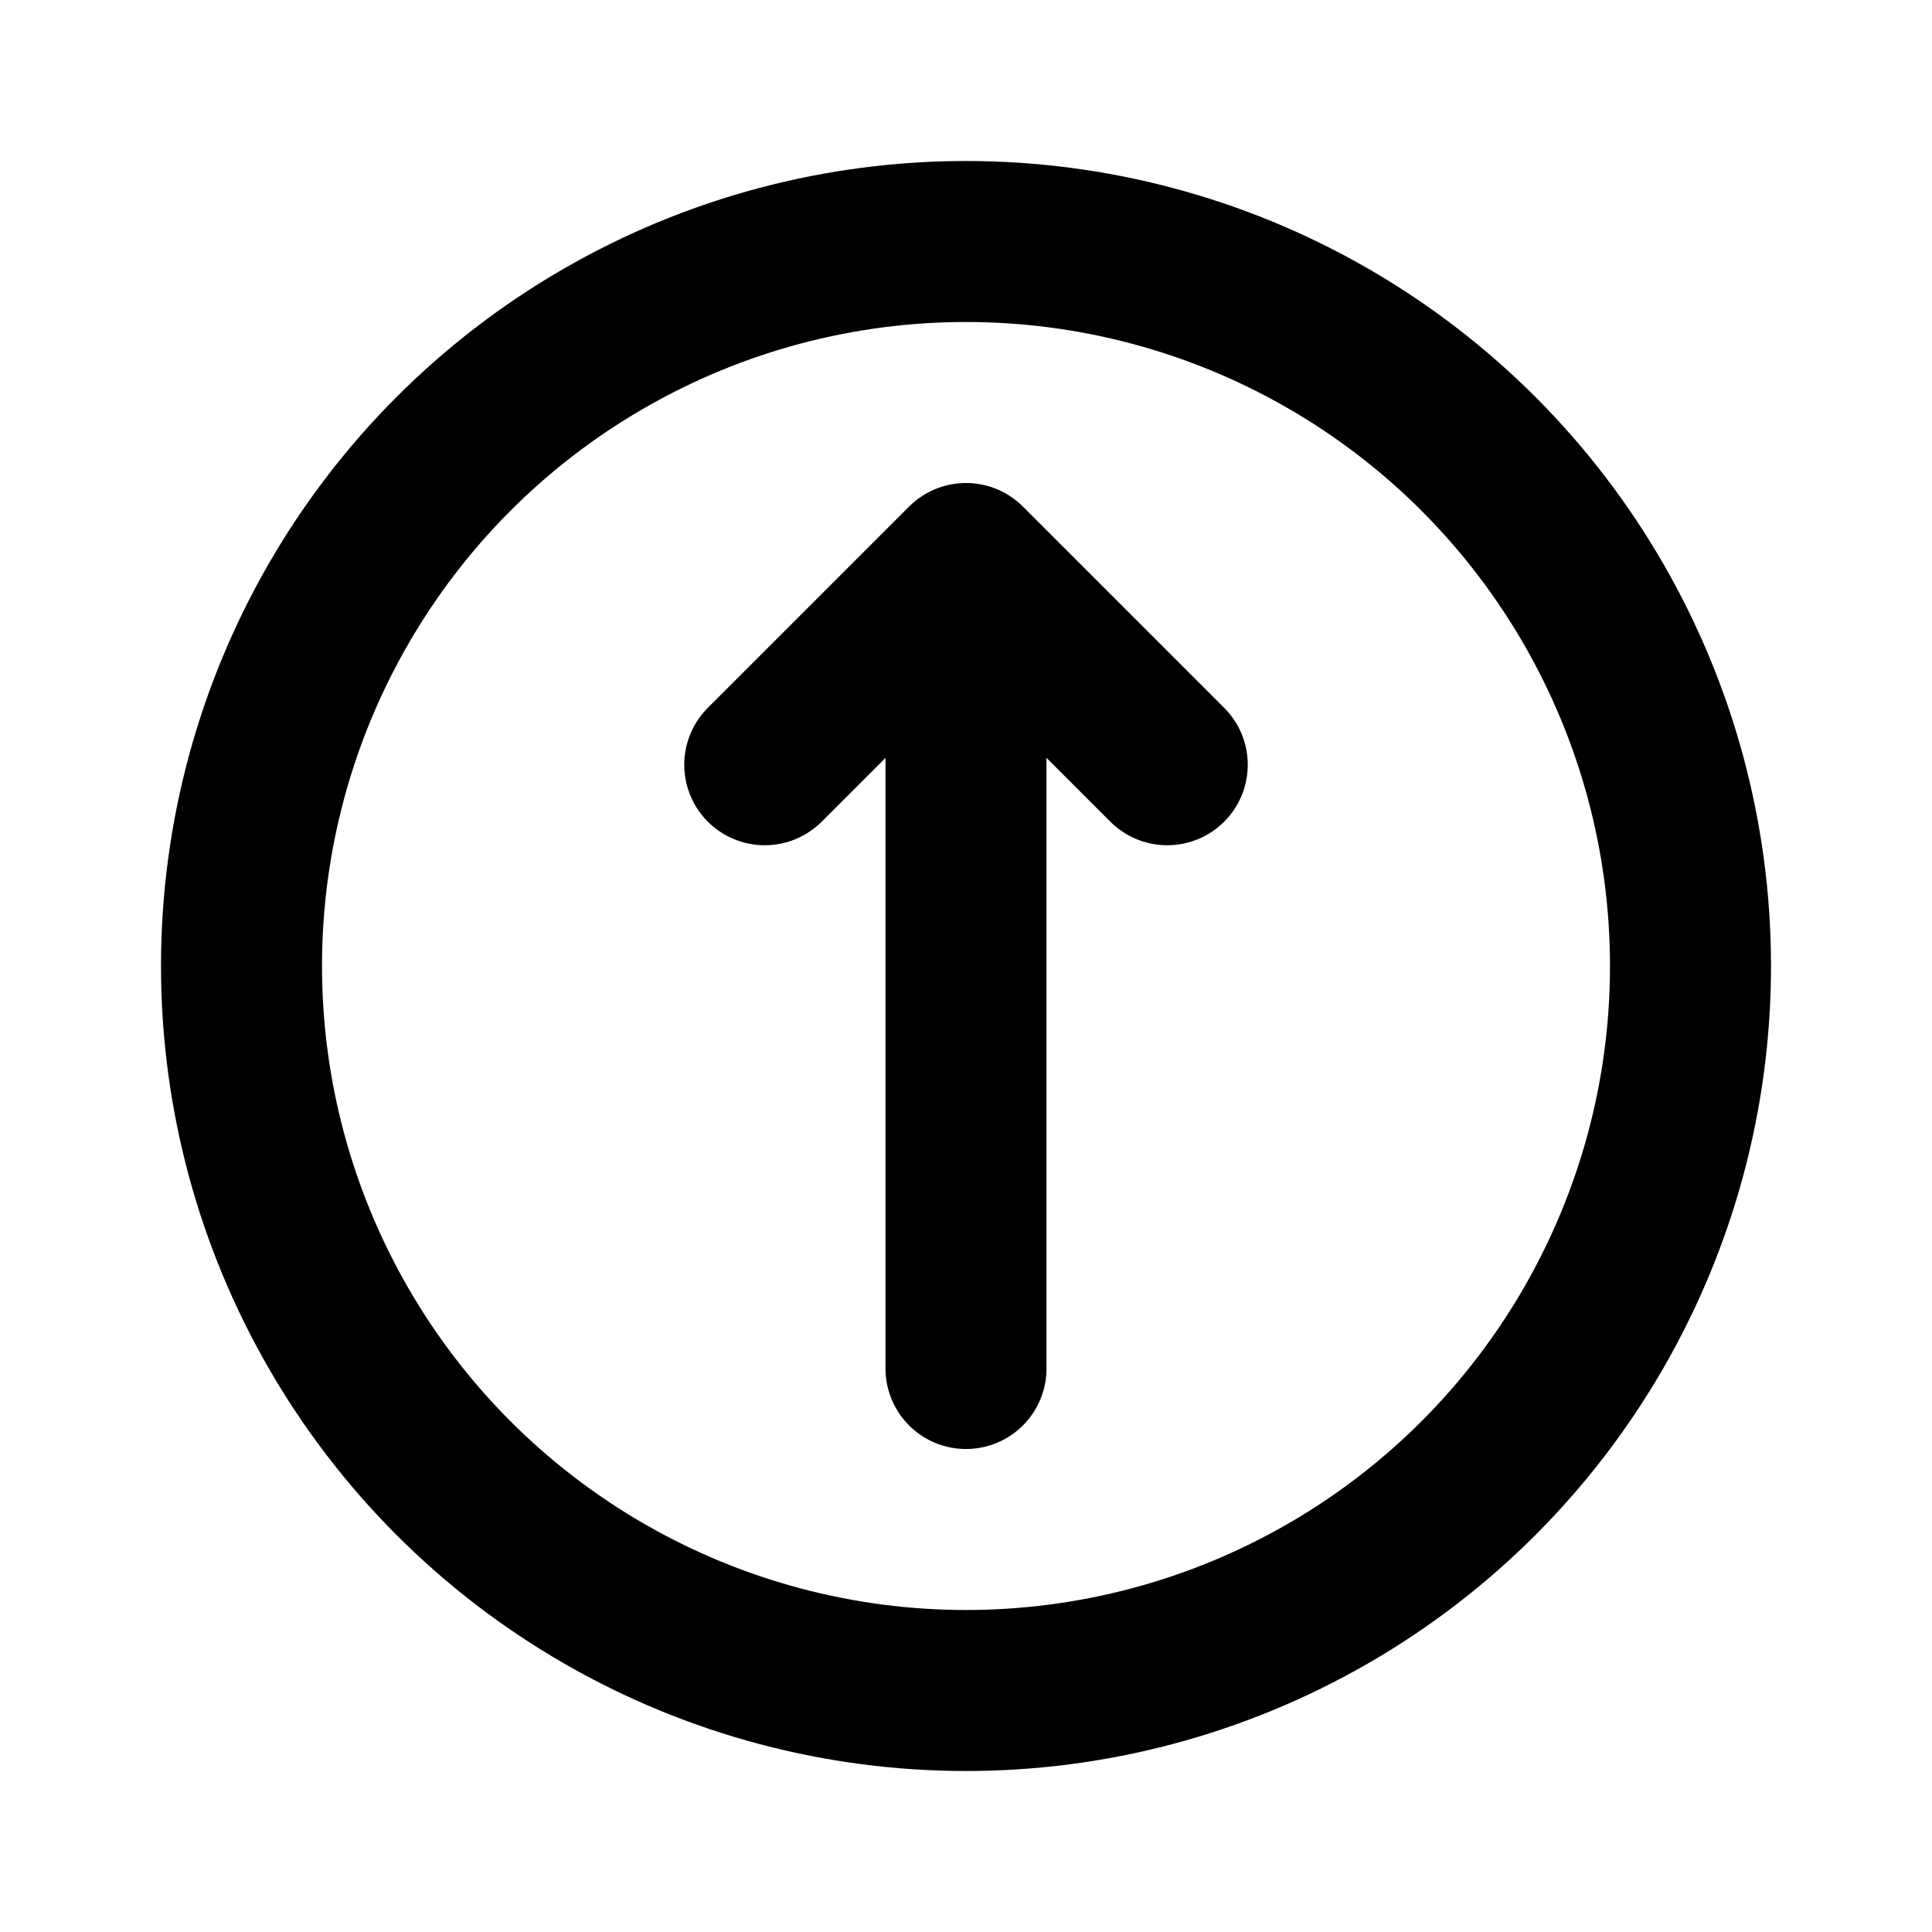 <?xml version="1.0" encoding="utf-8"?><!-- Скачано с сайта svg4.ru / Downloaded from svg4.ru -->
<svg width="800px" height="800px" viewBox="0 0 24 24" fill="none" xmlns="http://www.w3.org/2000/svg">
<circle cx="12" cy="12" r="9" transform="rotate(-180 12 12)" stroke="#000000" stroke-width="2" stroke-linecap="round" stroke-linejoin="round"/>
<path d="M12 17L12 7M12 7L14.5 9.5M12 7L9.5 9.5" stroke="#000000" stroke-width="2" stroke-linecap="round" stroke-linejoin="round"/>
</svg>